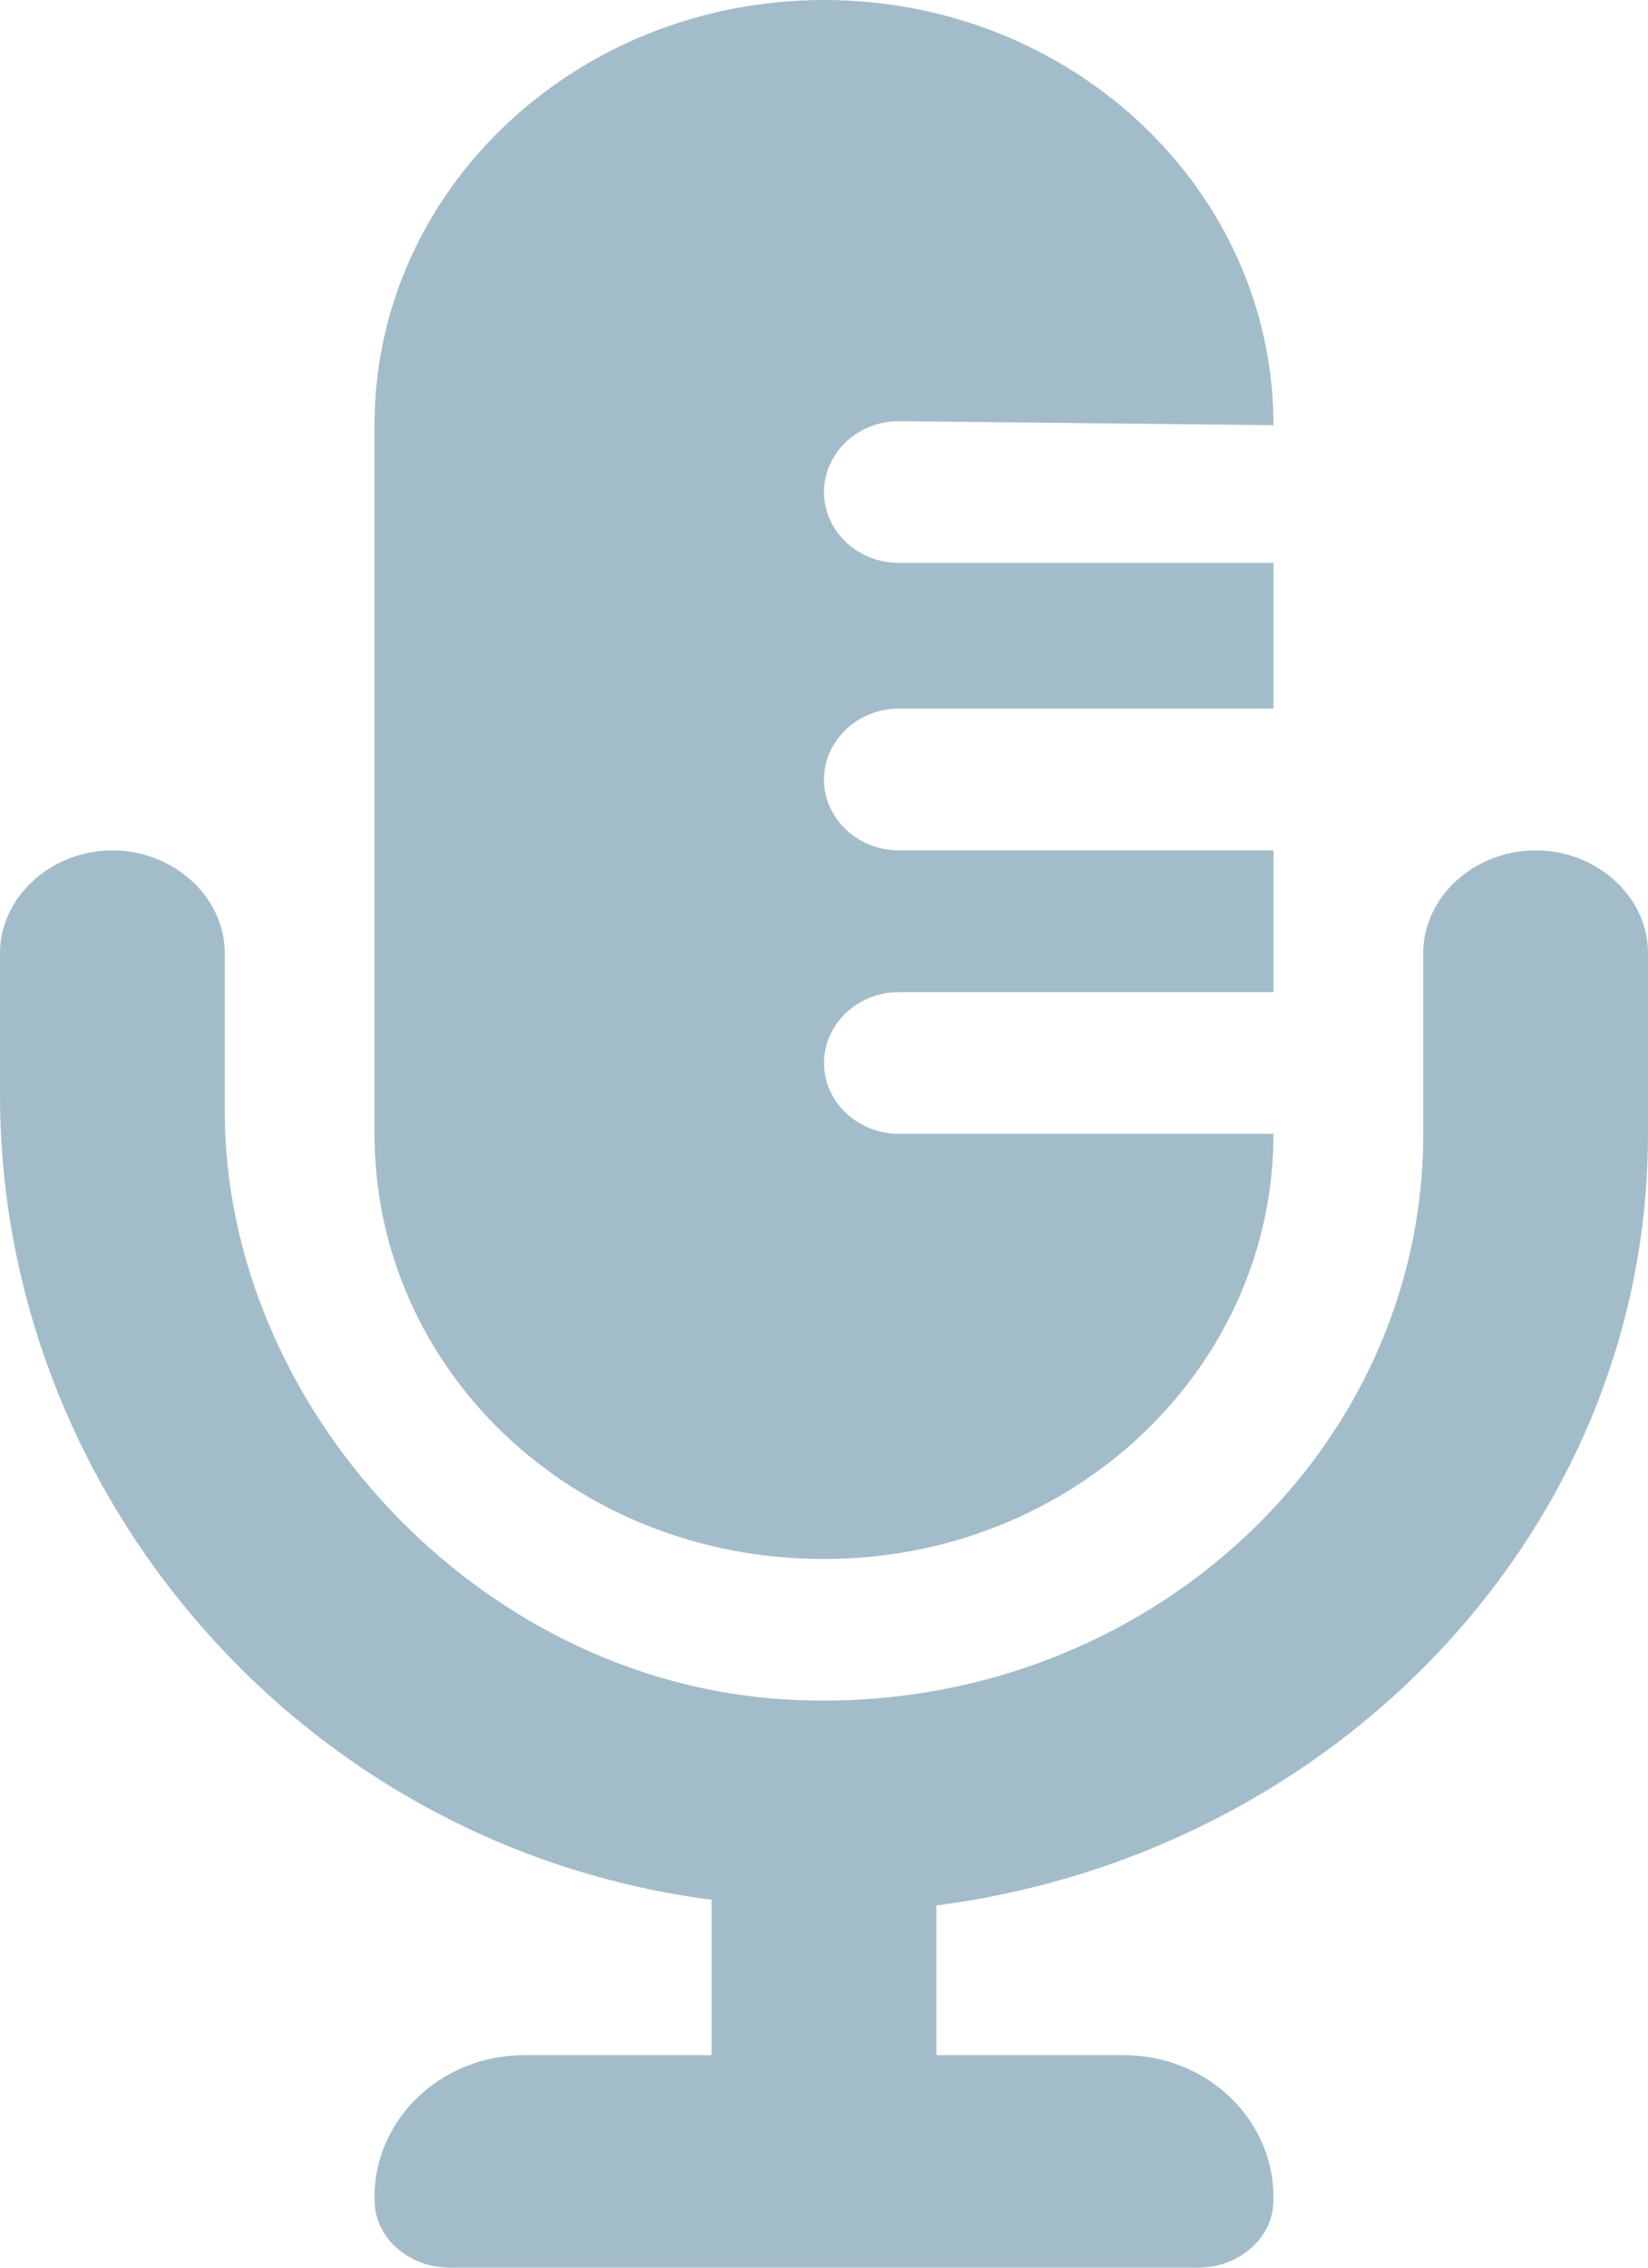 <svg width="16" height="22" viewBox="0 0 16 22" fill="none" xmlns="http://www.w3.org/2000/svg">
<path d="M8 15.125C10.411 15.125 12.364 13.279 12.364 11H8.727C8.327 11 8 10.691 8 10.312C8 9.934 8.327 9.625 8.727 9.625H12.364V8.25H8.727C8.327 8.25 8 7.941 8 7.562C8 7.184 8.327 6.875 8.727 6.875H12.364V5.461H8.727C8.326 5.461 8 5.154 8 4.774C8 4.394 8.326 4.086 8.727 4.086L12.364 4.125C12.364 1.846 10.411 0 8 0C5.59 0 3.636 1.846 3.636 4.125V11C3.636 13.277 5.55 15.125 8 15.125ZM14.909 8.25C14.305 8.25 13.818 8.71 13.818 9.243V11C13.818 14.151 11.001 16.689 7.623 16.487C4.619 16.308 2.182 13.626 2.182 10.781V9.243C2.182 8.71 1.693 8.25 1.091 8.25C0.489 8.25 0 8.71 0 9.243V10.624C0 14.477 2.908 17.912 6.909 18.431V19.938H5.091C4.264 19.938 3.598 20.59 3.638 21.38C3.656 21.734 3.991 22 4.364 22H11.636C12.01 22 12.344 21.733 12.362 21.38C12.4 20.591 11.736 19.938 10.909 19.938H9.091V18.486C12.986 17.982 16 14.82 16 11V9.243C16 8.71 15.514 8.25 14.909 8.25Z" fill="#A3BCCA"/>
</svg>
